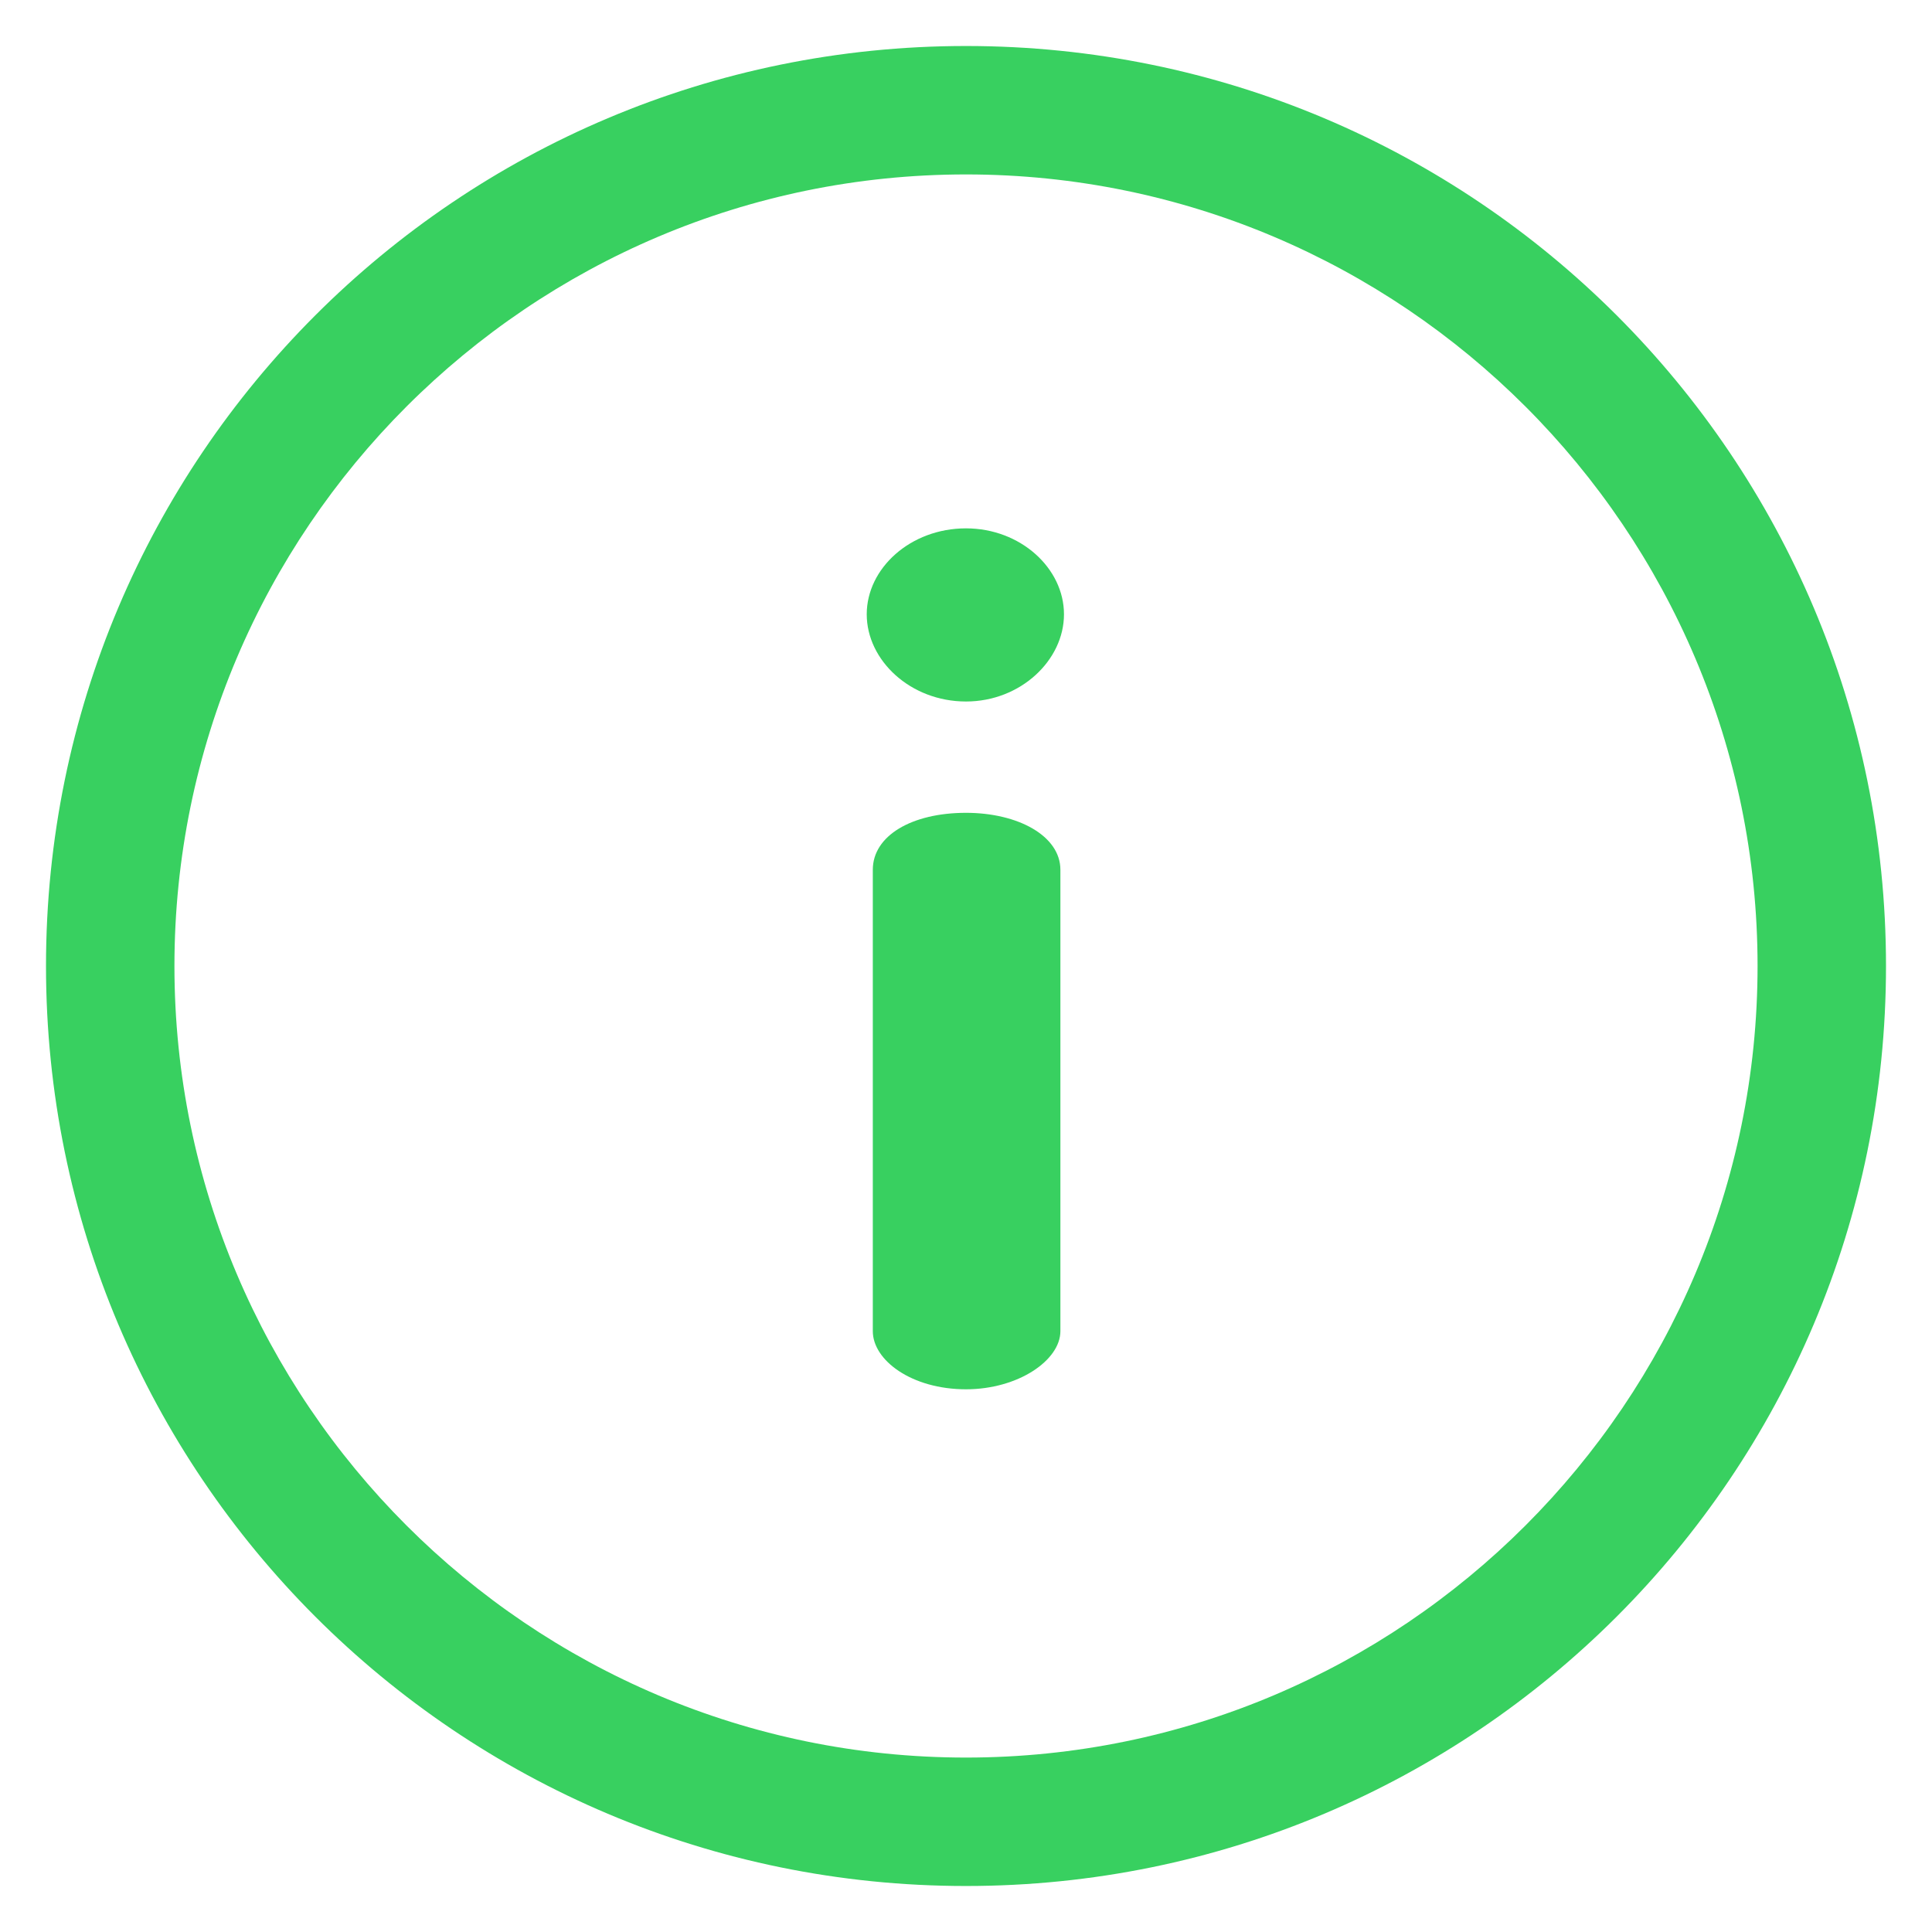 <?xml version="1.0" encoding="utf-8"?>
<!-- Generator: Adobe Illustrator 14.0.0, SVG Export Plug-In . SVG Version: 6.00 Build 43363)  -->
<!DOCTYPE svg PUBLIC "-//W3C//DTD SVG 1.1//EN" "http://www.w3.org/Graphics/SVG/1.1/DTD/svg11.dtd">
<svg version="1.1" id="Layer_1" xmlns="http://www.w3.org/2000/svg" xmlns:xlink="http://www.w3.org/1999/xlink" x="0px" y="0px"
	 width="21px" height="21px" viewBox="29.5 29.5 21 21" enable-background="new 29.5 29.5 21 21" xml:space="preserve">
<g>
	<g>
		<path fill="#38D060" d="M40,30c-5.527,0-10,4.473-10,10c0,5.526,4.473,10,10,10c5.526,0,10-4.473,10-10C50,34.473,45.527,30,40,30
			z M40,48.604c-4.745,0-8.604-3.859-8.604-8.604c0-4.745,3.86-8.604,8.604-8.604c4.745,0,8.604,3.86,8.604,8.604
			C48.604,44.745,44.745,48.604,40,48.604z"/>
	</g>
</g>
<g>
	<g>
		<path fill="#38D060" d="M40,38.335c-0.592,0-1.013,0.25-1.013,0.619v5.015c0,0.316,0.421,0.632,1.013,0.632
			c0.566,0,1.026-0.315,1.026-0.632v-5.015C41.026,38.586,40.566,38.335,40,38.335z"/>
	</g>
</g>
<g>
	<g>
		<path fill="#38D060" d="M40,35.243c-0.605,0-1.079,0.435-1.079,0.934c0,0.5,0.474,0.948,1.079,0.948
			c0.593,0,1.065-0.448,1.065-0.948C41.065,35.677,40.593,35.243,40,35.243z"/>
	</g>
</g>
</svg>
